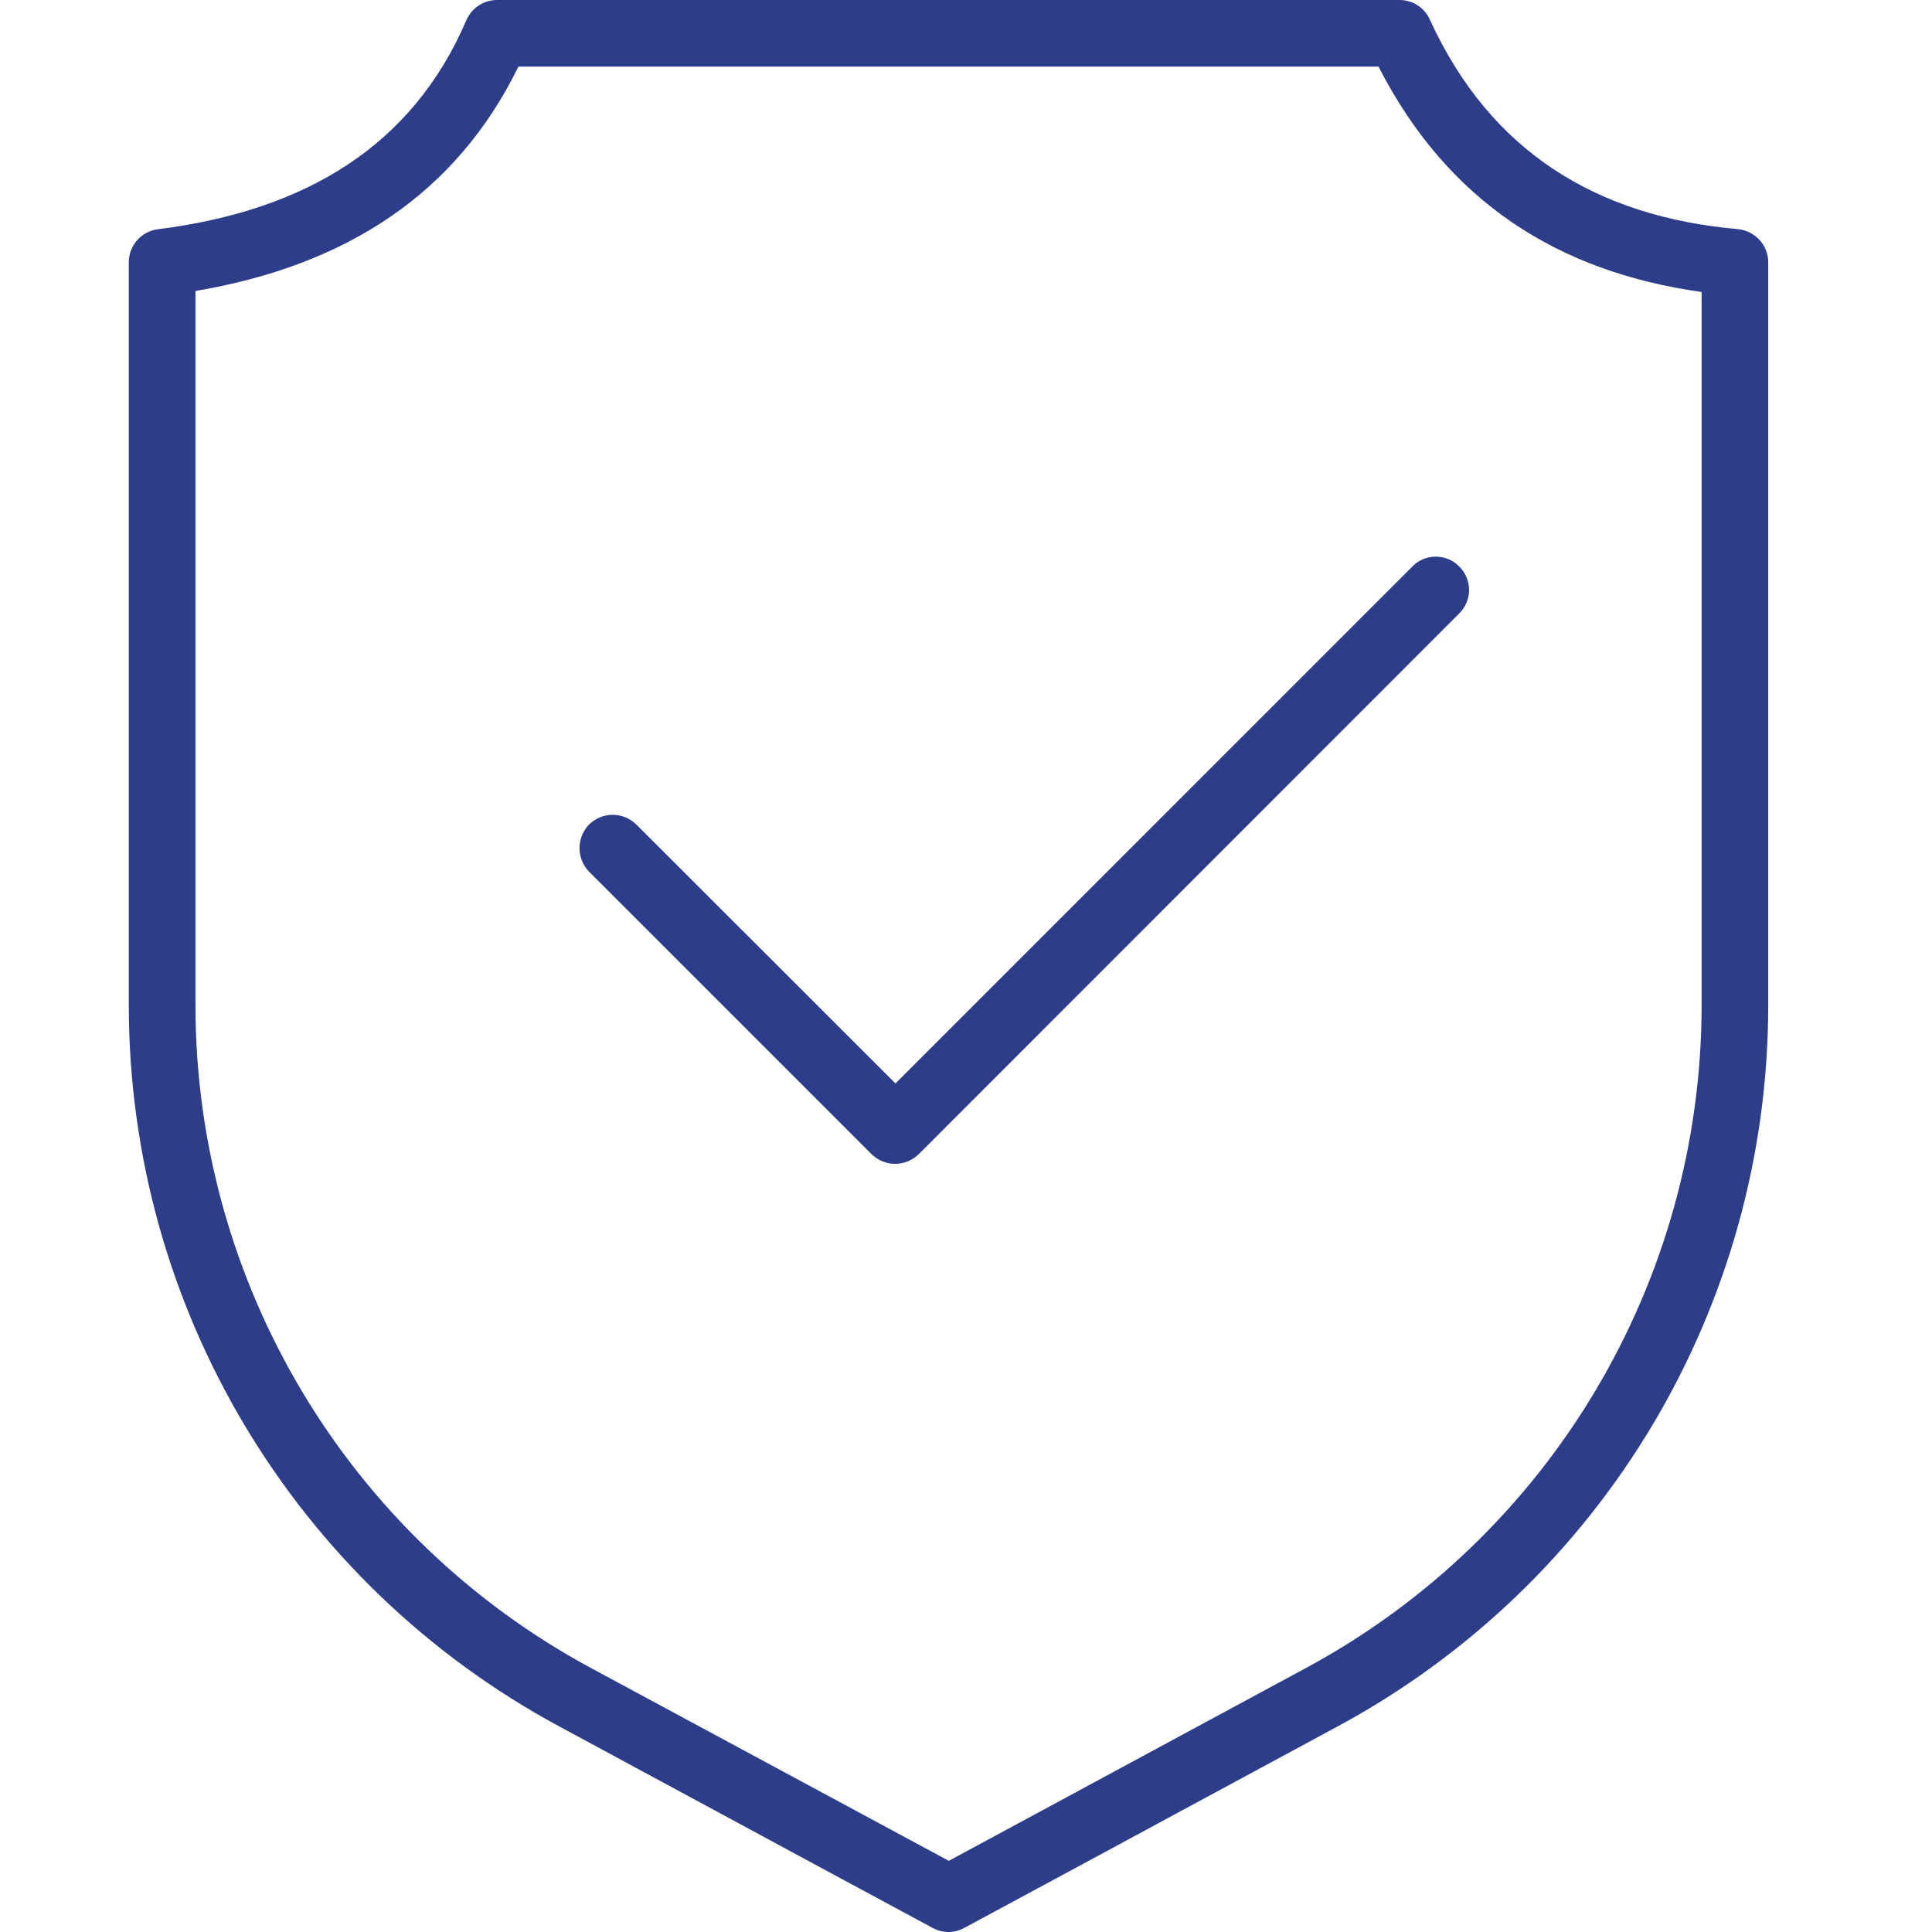 <?xml version="1.0" encoding="UTF-8"?>
<svg width="60px" height="60px" viewBox="0 0 60 60" version="1.1" xmlns="http://www.w3.org/2000/svg" xmlns:xlink="http://www.w3.org/1999/xlink">
    <title>warranty</title>
    <g id="warranty" stroke="none" stroke-width="1" fill="none" fill-rule="evenodd">
        <path d="M54.914,8.146 C54.914,7.61 54.5,7.163 53.962,7.115 C49.597,6.726 46.286,4.723 44.403,0.604 C44.238,0.236 43.865,1.42108547e-14 43.472,1.42108547e-14 L15.437,1.42108547e-14 C15.023,1.42108547e-14 14.651,0.246 14.485,0.625 C12.81,4.525 9.499,6.54 4.906,7.119 C4.389,7.183 4,7.624 4,8.146 L4,31.212 C4,40.572 9.127,49.177 17.382,53.623 C23.258,56.801 28.969,59.876 28.969,59.876 C29.279,60.041 29.63,60.041 29.941,59.876 C29.941,59.876 35.651,56.801 41.527,53.623 C49.783,49.177 54.914,40.572 54.914,31.212 L54.914,8.146 L54.914,8.146 Z M52.845,9.068 L52.845,31.212 C52.845,39.811 48.128,47.719 40.555,51.803 L29.466,57.79 L18.355,51.803 C10.783,47.719 6.07,39.811 6.07,31.212 L6.07,9.037 C10.762,8.244 14.176,6.008 16.1,2.068 L42.811,2.068 C44.942,6.235 48.356,8.441 52.846,9.068 L52.845,9.068 Z M18.293,27.07 L27.065,35.842 C27.479,36.245 28.12,36.245 28.534,35.842 L45.314,19.055 C45.727,18.649 45.727,17.995 45.314,17.59 C44.92,17.186 44.259,17.186 43.865,17.59 L27.81,33.647 L19.762,25.607 C19.348,25.204 18.707,25.204 18.293,25.607 C17.9,26.011 17.9,26.667 18.293,27.07 L18.293,27.07 Z" id="Shape" fill="#2D3D8A" fill-rule="nonzero"></path>
    </g>
</svg>
